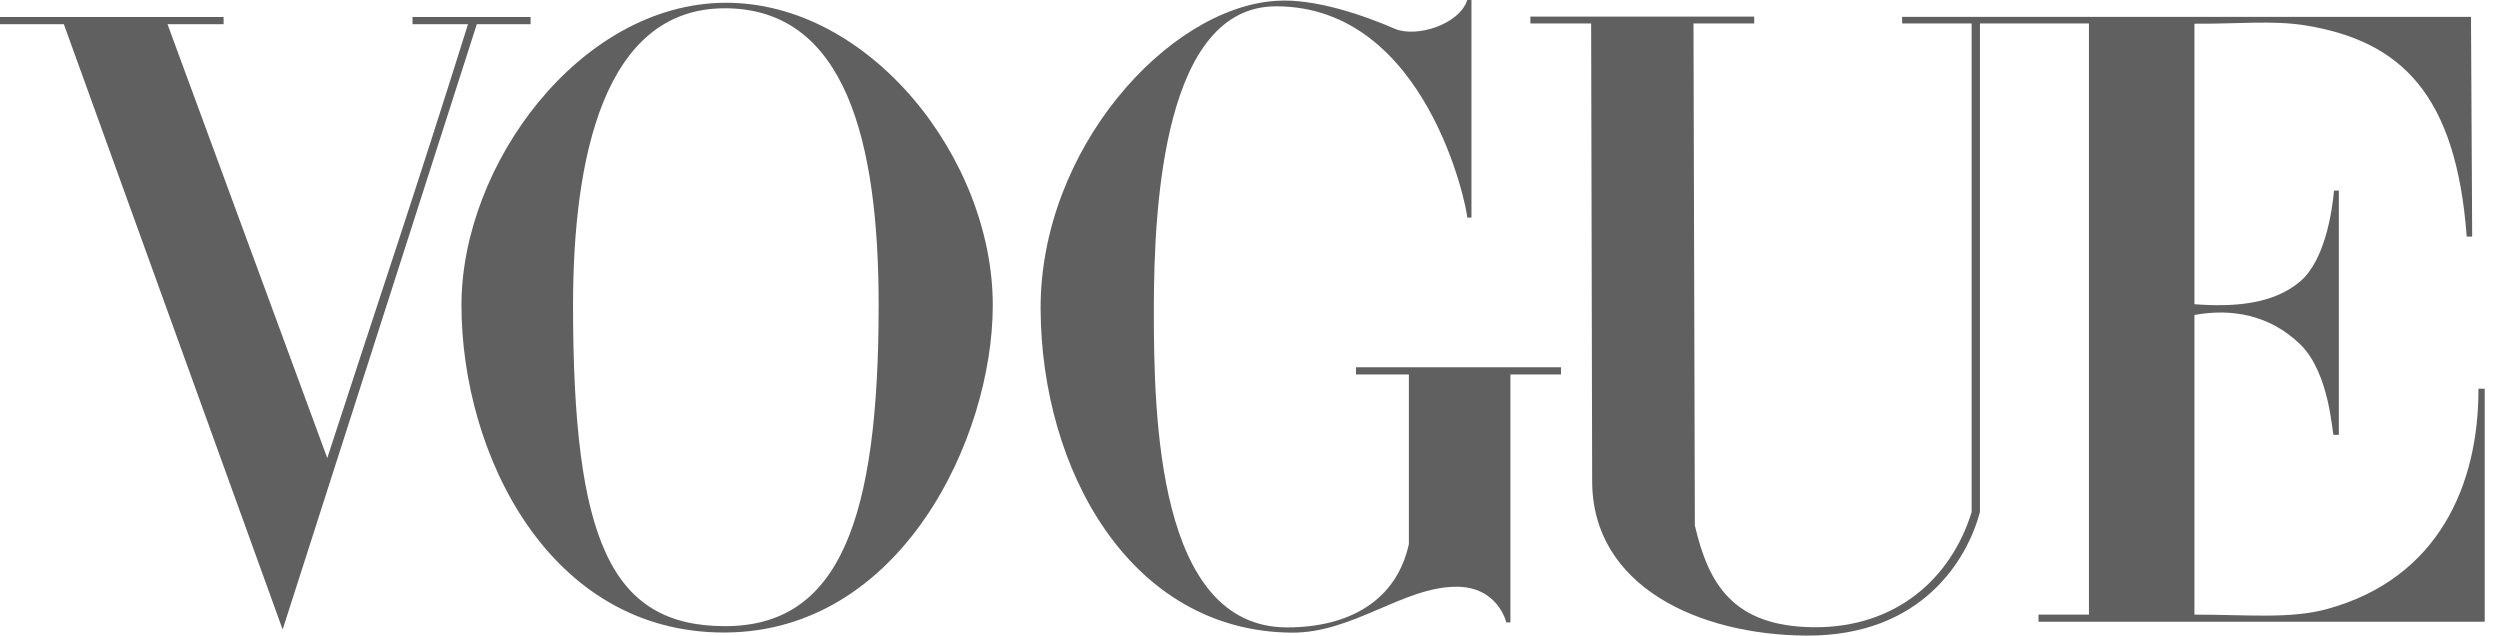 <svg xmlns="http://www.w3.org/2000/svg" fill="none" viewBox="0 0 118 30" height="30" width="118">
<path fill="#606060" d="M34.208 0.131C27.372 0.18 21.781 7.777 21.781 14.404C21.781 21.377 25.88 29.883 34.208 29.855C42.536 29.828 46.859 20.67 46.859 14.404C46.859 7.482 41.044 0.082 34.208 0.131ZM34.208 0.391C39.929 0.391 41.472 6.71 41.472 14.404C41.472 24.556 39.611 29.564 34.208 29.555C28.805 29.545 27.048 25.446 27.048 14.404C27.048 7.486 28.487 0.391 34.208 0.391Z"></path>
<path fill="#606060" d="M49.117 14.59C49.087 7.05 55.121 0.371 60.23 0.04C62.075 -0.091 64.447 0.754 65.831 1.356C66.837 1.793 68.889 1.161 69.254 0H69.453V10.271H69.254C69.254 9.833 67.352 0.298 60.23 0.298C54.969 0.298 54.461 9.549 54.461 14.59C54.461 19.632 54.614 29.613 60.753 29.613C63.727 29.613 65.928 28.311 66.499 25.679V17.676H64.003V17.335H73.678V17.676H71.292V29.377H71.098C71.098 29.377 70.71 27.689 68.741 27.694C66.225 27.701 63.852 29.887 60.959 29.861C53.309 29.791 49.148 22.13 49.117 14.59Z"></path>
<path fill="#606060" d="M3.013 1.141H0V0.803H10.554V1.141H7.906L15.447 21.62C17.805 14.361 19.632 8.994 22.09 1.141H19.471V0.803H25.044V1.141H22.506L13.341 29.713L3.013 1.141Z"></path>
<path fill="#606060" d="M75.15 22.719L75.102 1.109H72.234V0.785H82.799V1.109H79.933L79.997 24.803C80.632 27.516 81.76 29.575 85.614 29.605C89.467 29.636 92.087 27.326 93.061 24.168V1.109H89.781L89.78 0.795H116.631L116.687 11.168H116.429C115.931 4.47 113.346 1.939 108.827 1.201C107.271 0.947 105.64 1.135 103.577 1.119V14.358C105.373 14.497 107.286 14.383 108.576 13.276C109.748 12.269 110.08 9.942 110.166 8.997H110.393V20.525H110.147C110.076 20.525 109.982 17.632 108.576 16.259C107.16 14.878 105.358 14.538 103.577 14.867V29.01C106.093 29.01 108.098 29.223 109.84 28.746C115.134 27.294 116.998 22.828 116.983 18.348H117.278V29.345H96.217V29.01H98.598V1.109H93.453V24.168C92.87 26.374 90.739 30.024 85.276 30C80.198 29.976 75.161 27.687 75.15 22.719Z"></path>
</svg>
